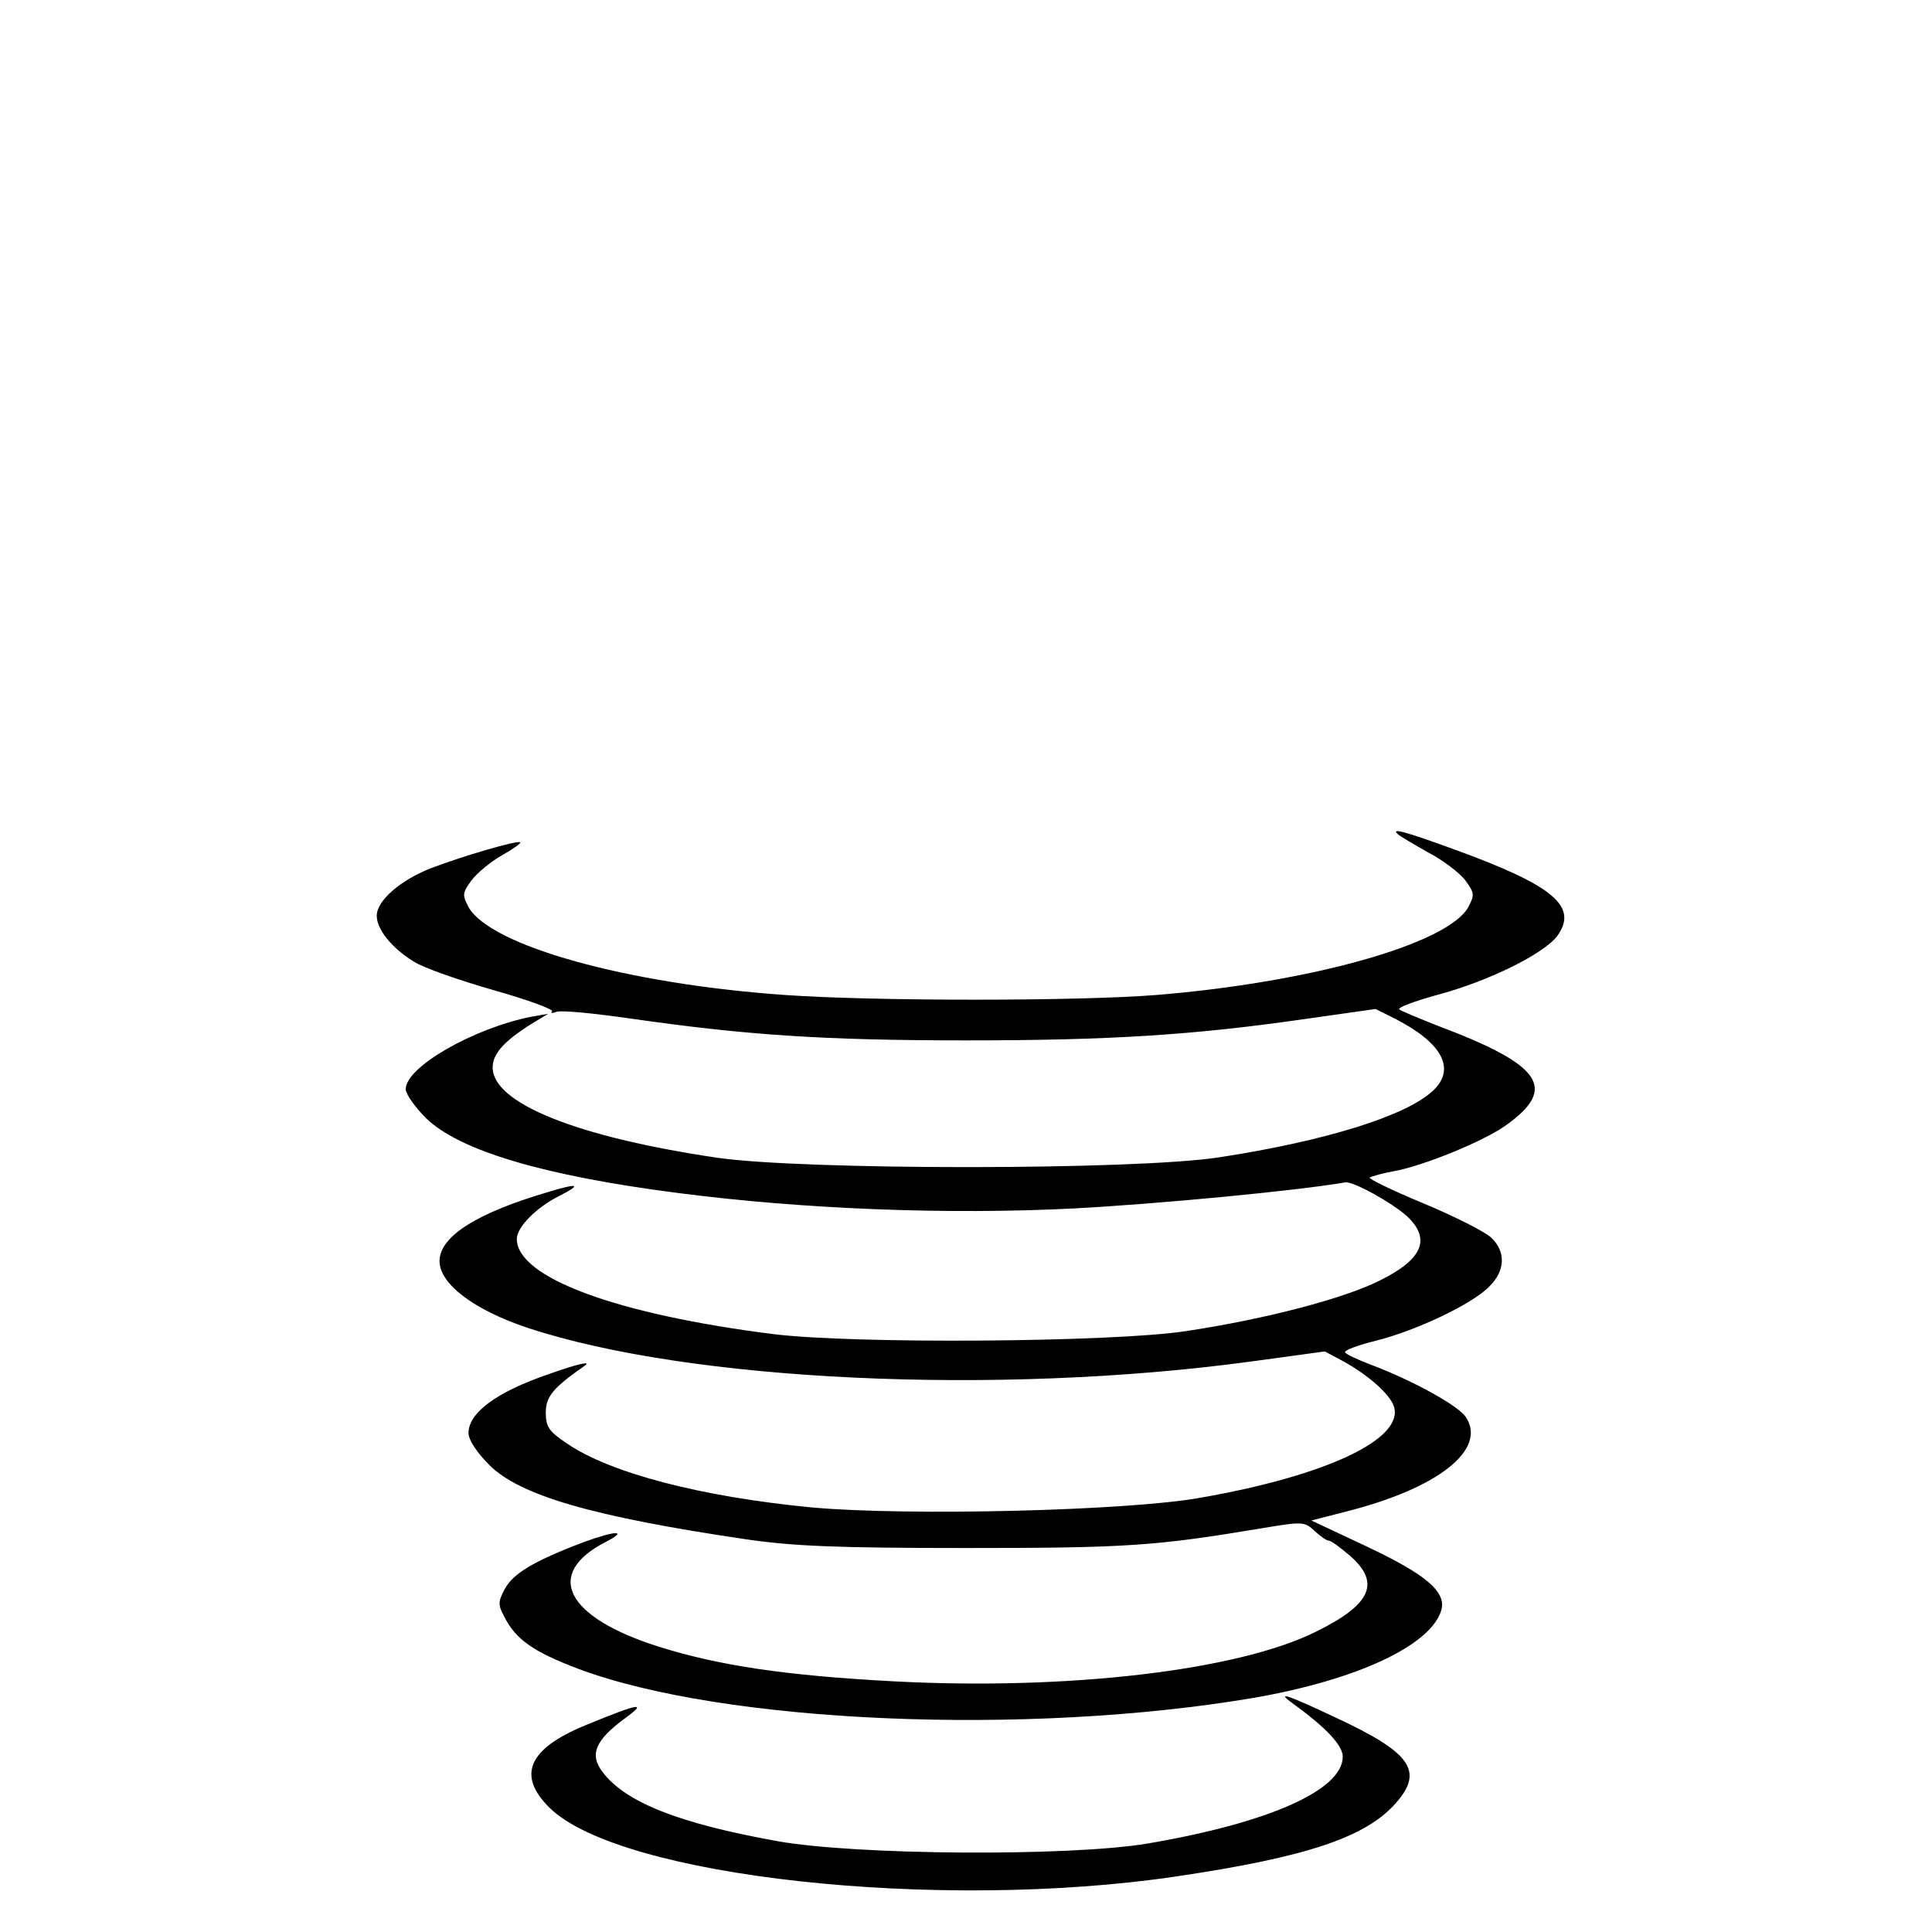<?xml version="1.0" standalone="no"?>
<!DOCTYPE svg PUBLIC "-//W3C//DTD SVG 20010904//EN"
 "http://www.w3.org/TR/2001/REC-SVG-20010904/DTD/svg10.dtd">
<svg version="1.0" xmlns="http://www.w3.org/2000/svg"
 width="400pt" height="400pt" viewBox="0 0 400 400"
 preserveAspectRatio="xMidYMid meet">
<g transform="translate(0,400) scale(0.1,-0.1)"
fill="#000000" stroke="none">
<path d="M2894 2273 c4 -4 33 -21 63 -38 31 -16 66 -43 77 -58 19 -26 19 -30
6 -55 -42 -76 -326 -156 -646 -182 -161 -13 -586 -13 -769 0 -328 23 -610 102
-655 182 -13 25 -13 29 6 55 11 15 40 39 63 52 23 13 40 25 38 27 -5 5 -118
-28 -186 -54 -63 -25 -111 -67 -111 -98 0 -28 31 -67 77 -95 20 -13 95 -39
165 -59 71 -20 125 -40 121 -44 -4 -4 0 -4 9 -1 9 4 78 -3 155 -14 237 -34
398 -45 693 -45 299 0 472 11 707 45 l141 20 40 -20 c98 -50 127 -104 79 -149
-55 -52 -221 -104 -442 -138 -173 -27 -860 -27 -1040 -1 -291 43 -465 113
-465 187 0 28 23 54 80 90 l35 21 -35 -6 c-120 -24 -260 -104 -260 -150 0 -10
19 -37 42 -60 69 -67 242 -119 522 -155 263 -34 561 -45 818 -32 173 9 466 37
563 54 16 3 97 -42 128 -70 50 -47 33 -89 -56 -133 -73 -37 -236 -80 -402
-105 -151 -23 -687 -27 -855 -6 -324 41 -530 117 -530 197 0 24 40 65 88 89
47 24 40 27 -20 9 -151 -44 -228 -93 -228 -144 0 -47 71 -101 182 -138 335
-111 973 -141 1497 -70 l154 21 41 -22 c50 -28 94 -67 102 -92 21 -67 -138
-143 -401 -189 -150 -27 -605 -38 -804 -20 -229 22 -418 71 -508 133 -36 24
-43 34 -43 63 0 33 14 51 80 97 16 11 -12 5 -74 -17 -108 -37 -166 -80 -166
-122 0 -14 17 -40 43 -66 63 -63 213 -107 532 -154 96 -14 186 -18 455 -18
332 0 392 4 613 41 84 14 88 14 109 -6 12 -11 25 -20 30 -20 4 0 23 -14 43
-31 64 -56 44 -101 -70 -157 -162 -81 -516 -122 -875 -103 -226 12 -363 33
-487 72 -192 61 -237 150 -110 216 49 25 23 25 -45 0 -103 -39 -146 -65 -163
-97 -14 -26 -14 -33 -1 -57 24 -48 61 -73 153 -108 301 -113 930 -140 1400
-60 212 37 365 108 387 181 11 38 -31 74 -154 132 l-115 54 74 19 c189 48 290
128 246 195 -16 24 -110 76 -198 109 -26 10 -50 21 -52 25 -3 4 26 15 63 24
84 21 200 76 235 112 34 33 35 73 4 102 -13 12 -76 44 -141 71 -65 27 -114 51
-110 53 5 3 27 9 49 13 62 11 189 63 234 96 106 76 73 124 -139 204 -41 16
-79 32 -83 35 -4 4 31 17 78 30 106 28 221 85 249 122 44 61 -6 104 -212 179
-107 39 -132 45 -118 32z"/>
<path d="M2678 472 c68 -49 102 -86 102 -109 0 -69 -152 -137 -405 -180 -164
-27 -602 -24 -765 5 -206 37 -316 81 -363 144 -27 36 -14 65 45 109 50 36 34
34 -80 -13 -119 -49 -142 -104 -74 -171 146 -143 804 -215 1297 -142 270 40
393 81 455 152 59 67 31 105 -129 179 -100 47 -120 53 -83 26z"/>
</g>
</svg>
